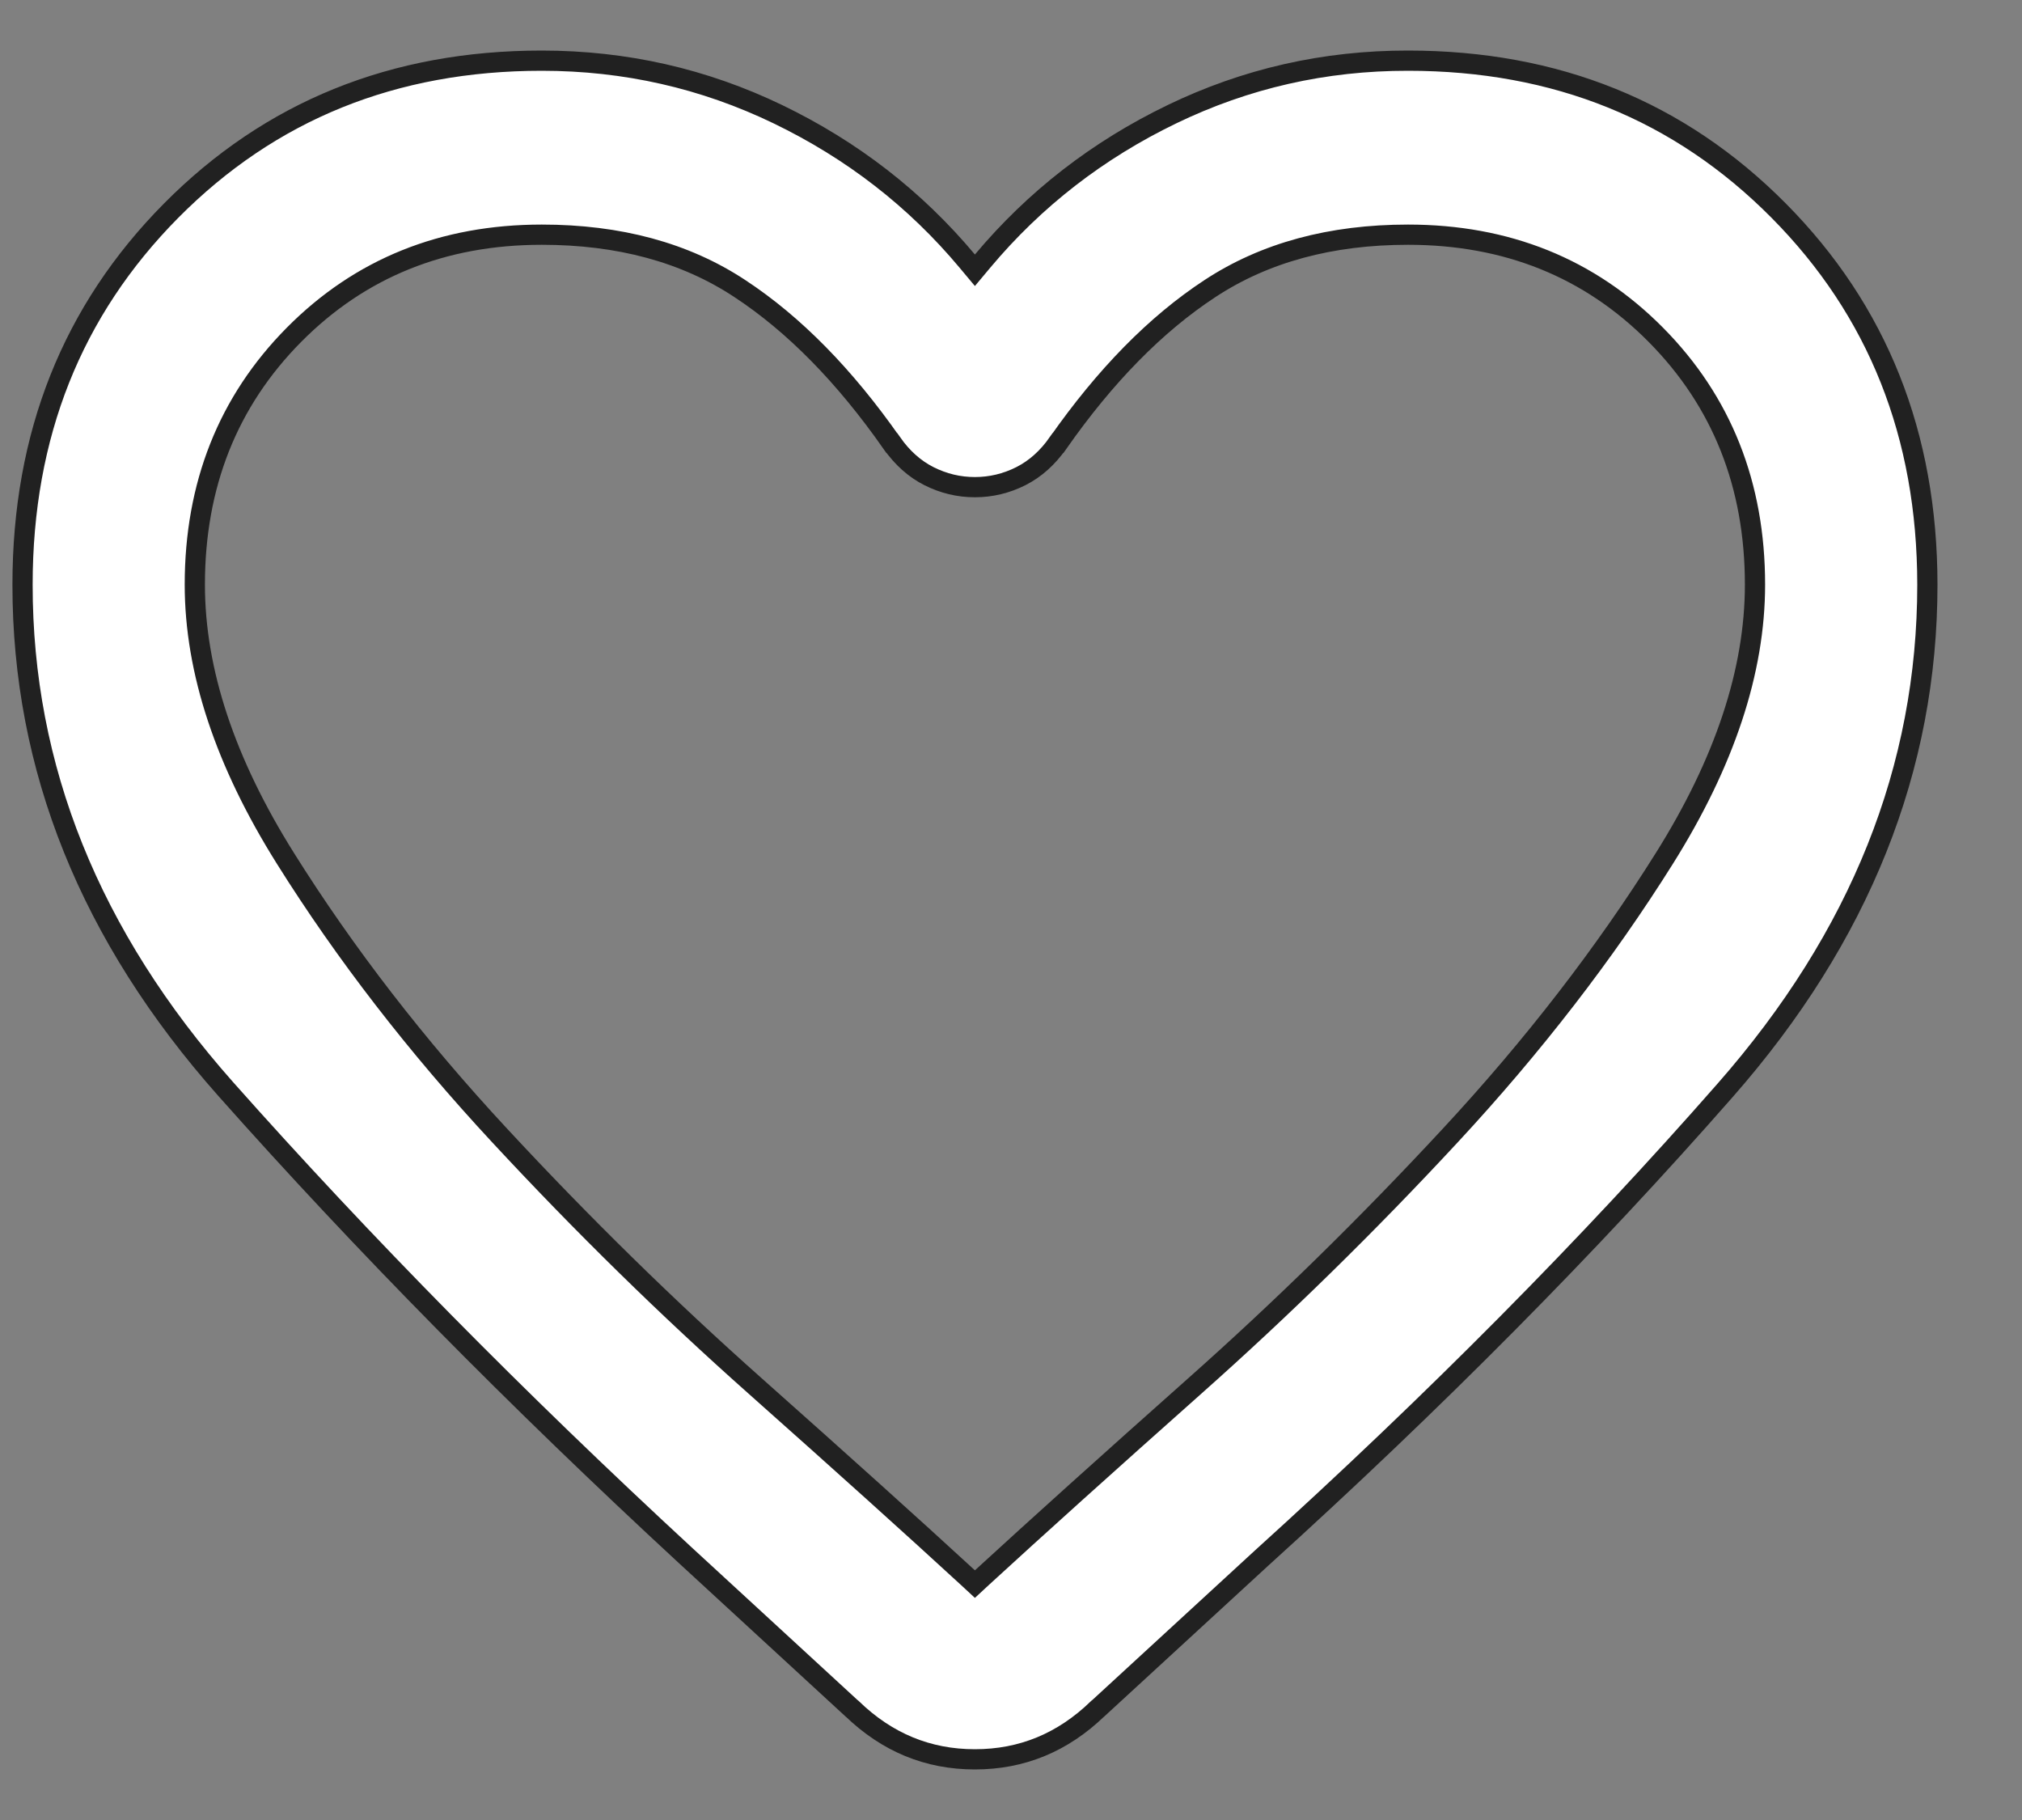 <svg width="20" height="18" viewBox="0 0 20 18" fill="none" xmlns="http://www.w3.org/2000/svg">
<rect x="0" y="0" width="20" height="18" fill="#808080" stroke="none"/>
<path d="M13.927 0.6C15.393 0.6 16.613 1.095 17.593 2.083C18.573 3.071 19.063 4.302 19.064 5.782C19.064 7.596 18.399 9.263 17.064 10.783C15.719 12.317 14.191 13.859 12.479 15.409H12.479L10.86 16.898L10.858 16.899C10.511 17.234 10.108 17.4 9.643 17.4C9.178 17.4 8.775 17.234 8.428 16.899L8.426 16.898L6.783 15.386C5.104 13.835 3.587 12.296 2.232 10.77C0.89 9.257 0.222 7.595 0.223 5.782C0.223 4.302 0.714 3.071 1.693 2.083C2.673 1.095 3.893 0.6 5.359 0.6C6.185 0.6 6.964 0.777 7.695 1.13C8.428 1.484 9.052 1.967 9.566 2.581L9.643 2.673L9.72 2.581C10.234 1.968 10.858 1.484 11.591 1.13C12.323 0.776 13.101 0.599 13.927 0.6ZM13.927 2.321C13.165 2.321 12.511 2.497 11.968 2.854C11.431 3.206 10.931 3.717 10.466 4.381H10.465C10.362 4.528 10.24 4.637 10.098 4.709C9.953 4.782 9.801 4.818 9.643 4.818C9.484 4.818 9.333 4.782 9.188 4.709C9.046 4.637 8.924 4.528 8.821 4.381H8.82C8.355 3.717 7.855 3.207 7.318 2.854C6.776 2.496 6.121 2.321 5.359 2.321C4.383 2.321 3.563 2.65 2.908 3.311C2.254 3.971 1.927 4.797 1.927 5.782C1.927 6.639 2.229 7.542 2.823 8.489C3.414 9.432 4.12 10.345 4.941 11.229C5.76 12.112 6.603 12.938 7.471 13.709C8.335 14.477 9.037 15.109 9.575 15.604L9.643 15.667L9.711 15.604C10.25 15.109 10.952 14.477 11.816 13.709C12.684 12.938 13.527 12.112 14.346 11.229C15.166 10.345 15.872 9.431 16.463 8.489C17.057 7.542 17.359 6.639 17.359 5.782C17.359 4.797 17.032 3.971 16.378 3.311C15.723 2.65 14.904 2.321 13.927 2.321Z" fill="white" stroke="#212121" stroke-width="0.2"></path>
</svg>
